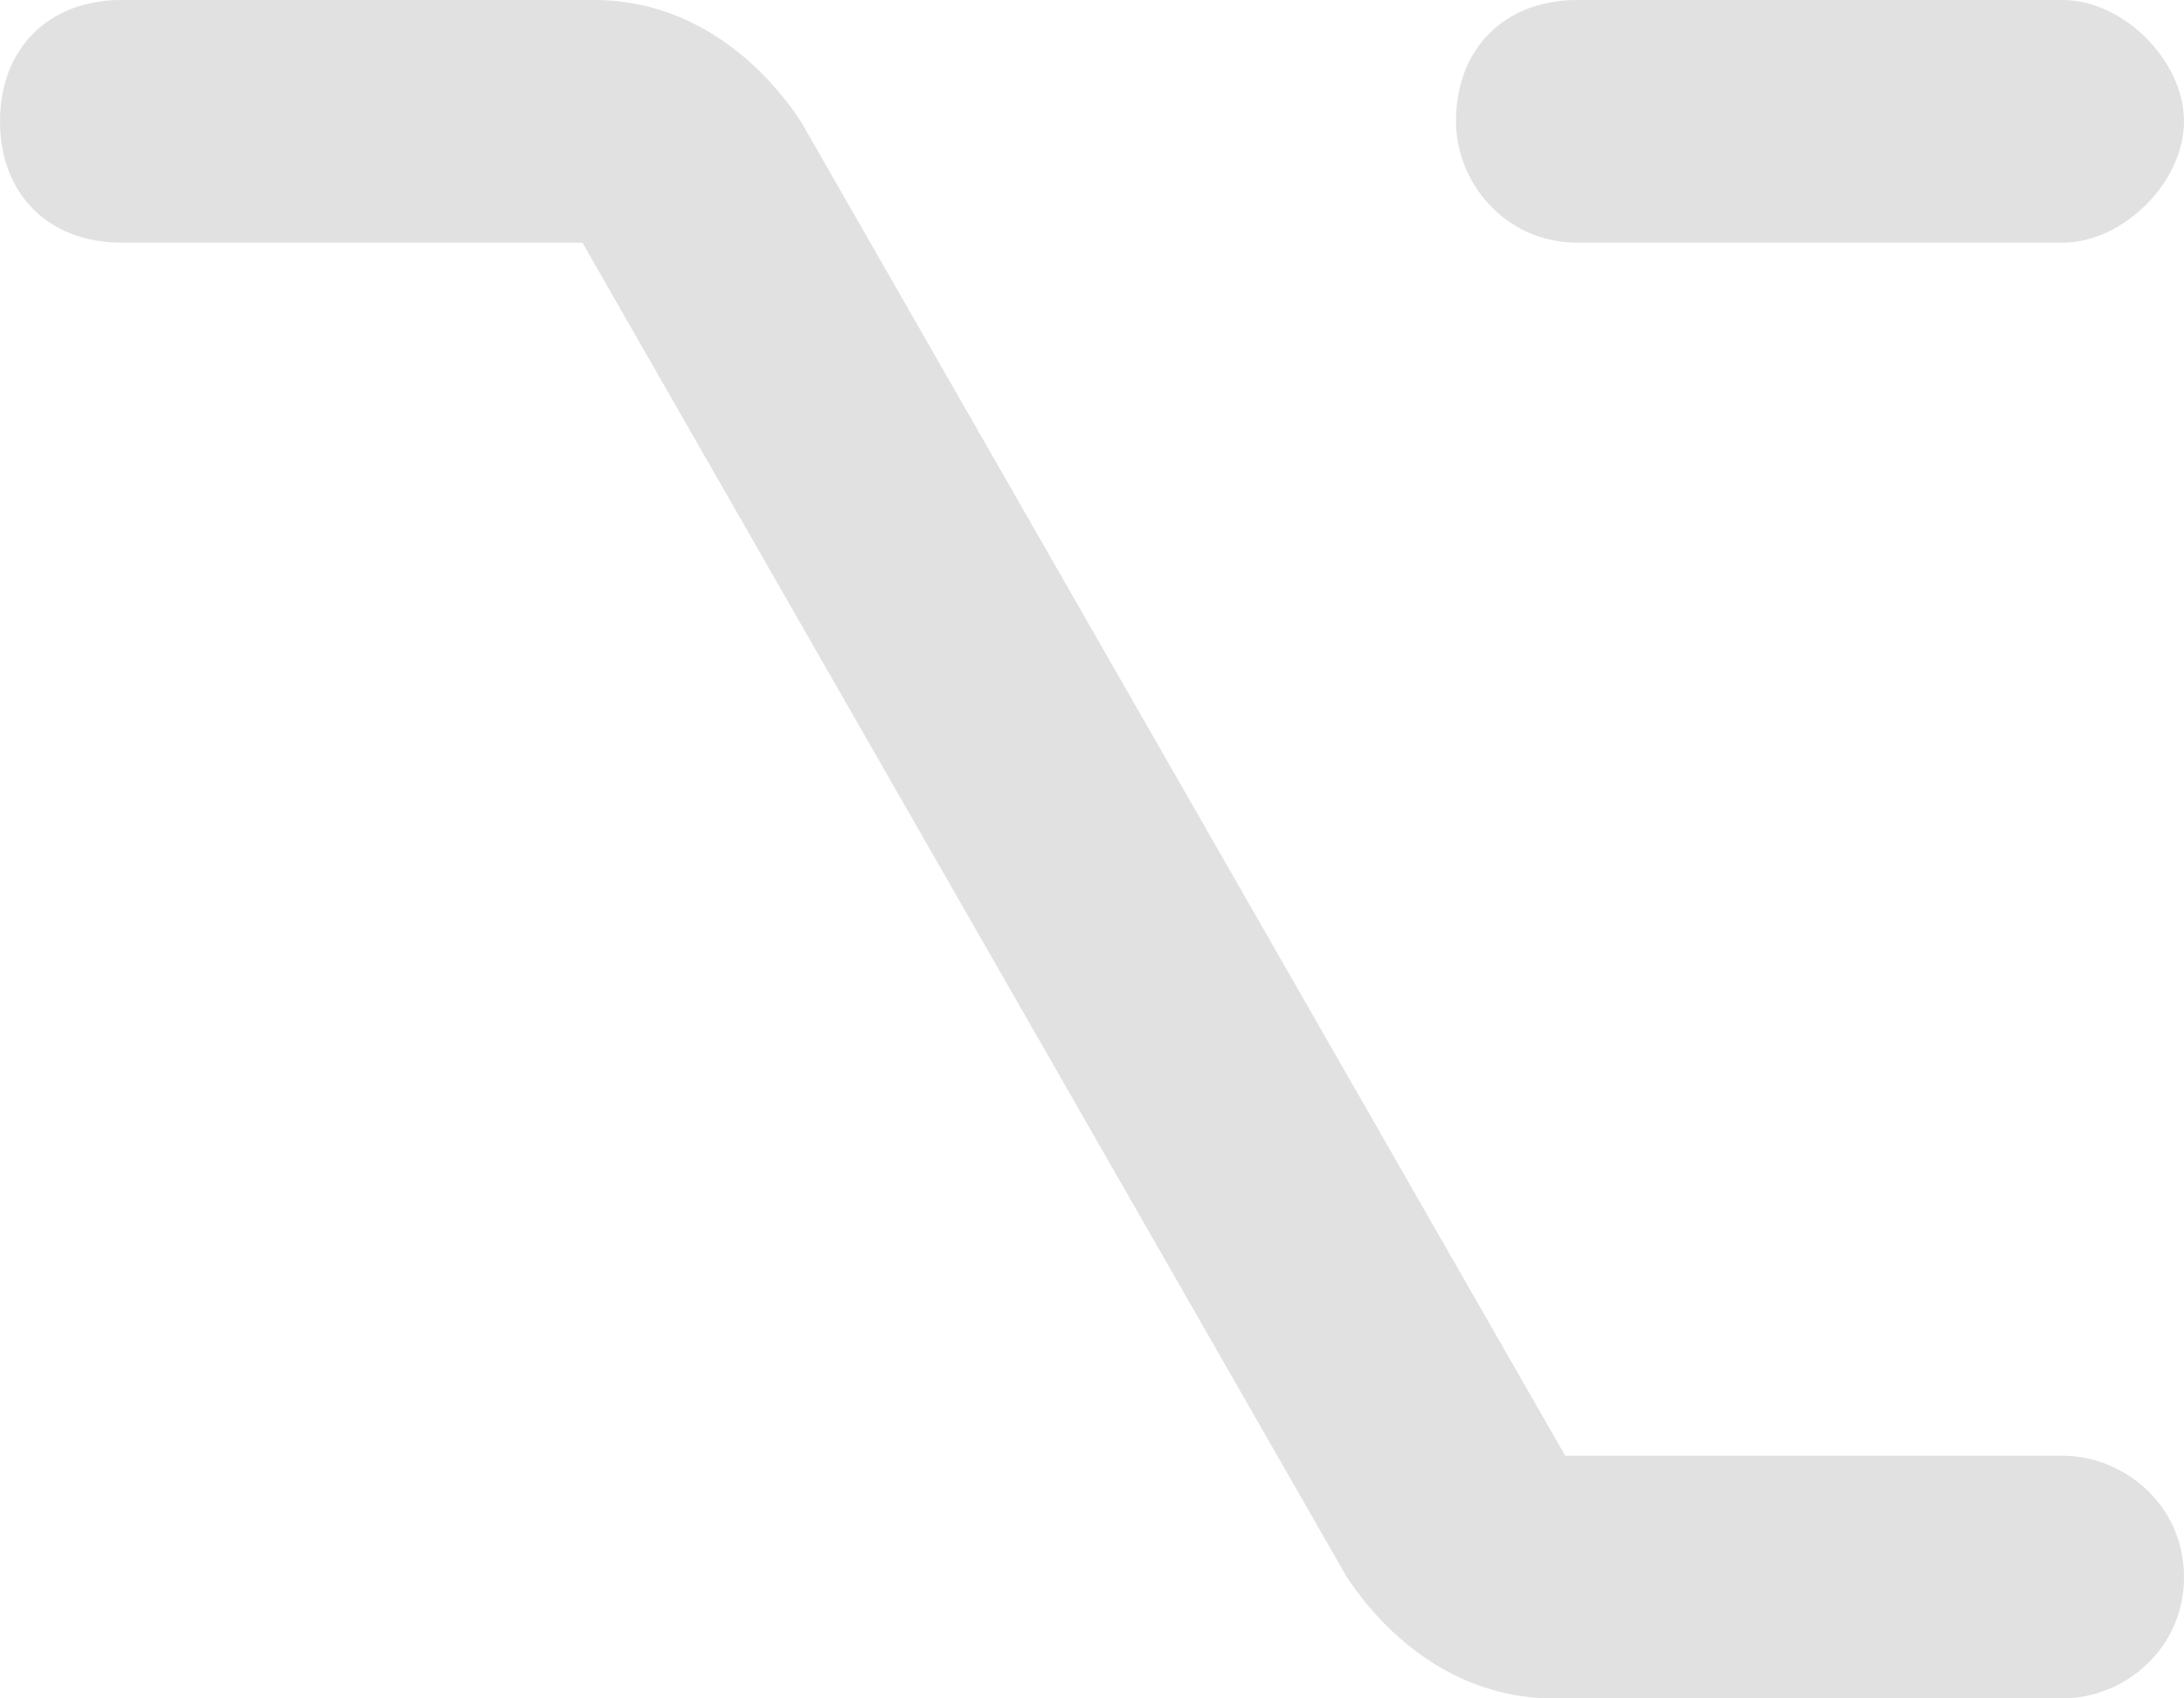 <?xml version="1.0" encoding="utf-8"?>
<!-- Generator: Adobe Illustrator 28.0.0, SVG Export Plug-In . SVG Version: 6.00 Build 0)  -->
<svg version="1.1" id="Слой_1" xmlns="http://www.w3.org/2000/svg" xmlns:xlink="http://www.w3.org/1999/xlink" x="0px" y="0px"
	 viewBox="0 0 18 14" style="enable-background:new 0 0 18 14;" xml:space="preserve">
<style type="text/css">
	.st0{fill:#E1E1E1;}
</style>
<path class="st0" d="M12,1c0,0.5,0.4,1,1,1h4c0.5,0,1-0.5,1-1s-0.5-1-1-1h-4C12.4,0,12,0.4,12,1z"/>
<path class="st0" d="M6.6,1c-0.4-0.6-1-1-1.7-1H1C0.4,0,0,0.4,0,1s0.4,1,1,1h3.8l6.3,11c0.4,0.6,1,1,1.7,1H17c0.5,0,1-0.4,1-1
	s-0.5-1-1-1h-4.1L6.6,1z"/>
</svg>
